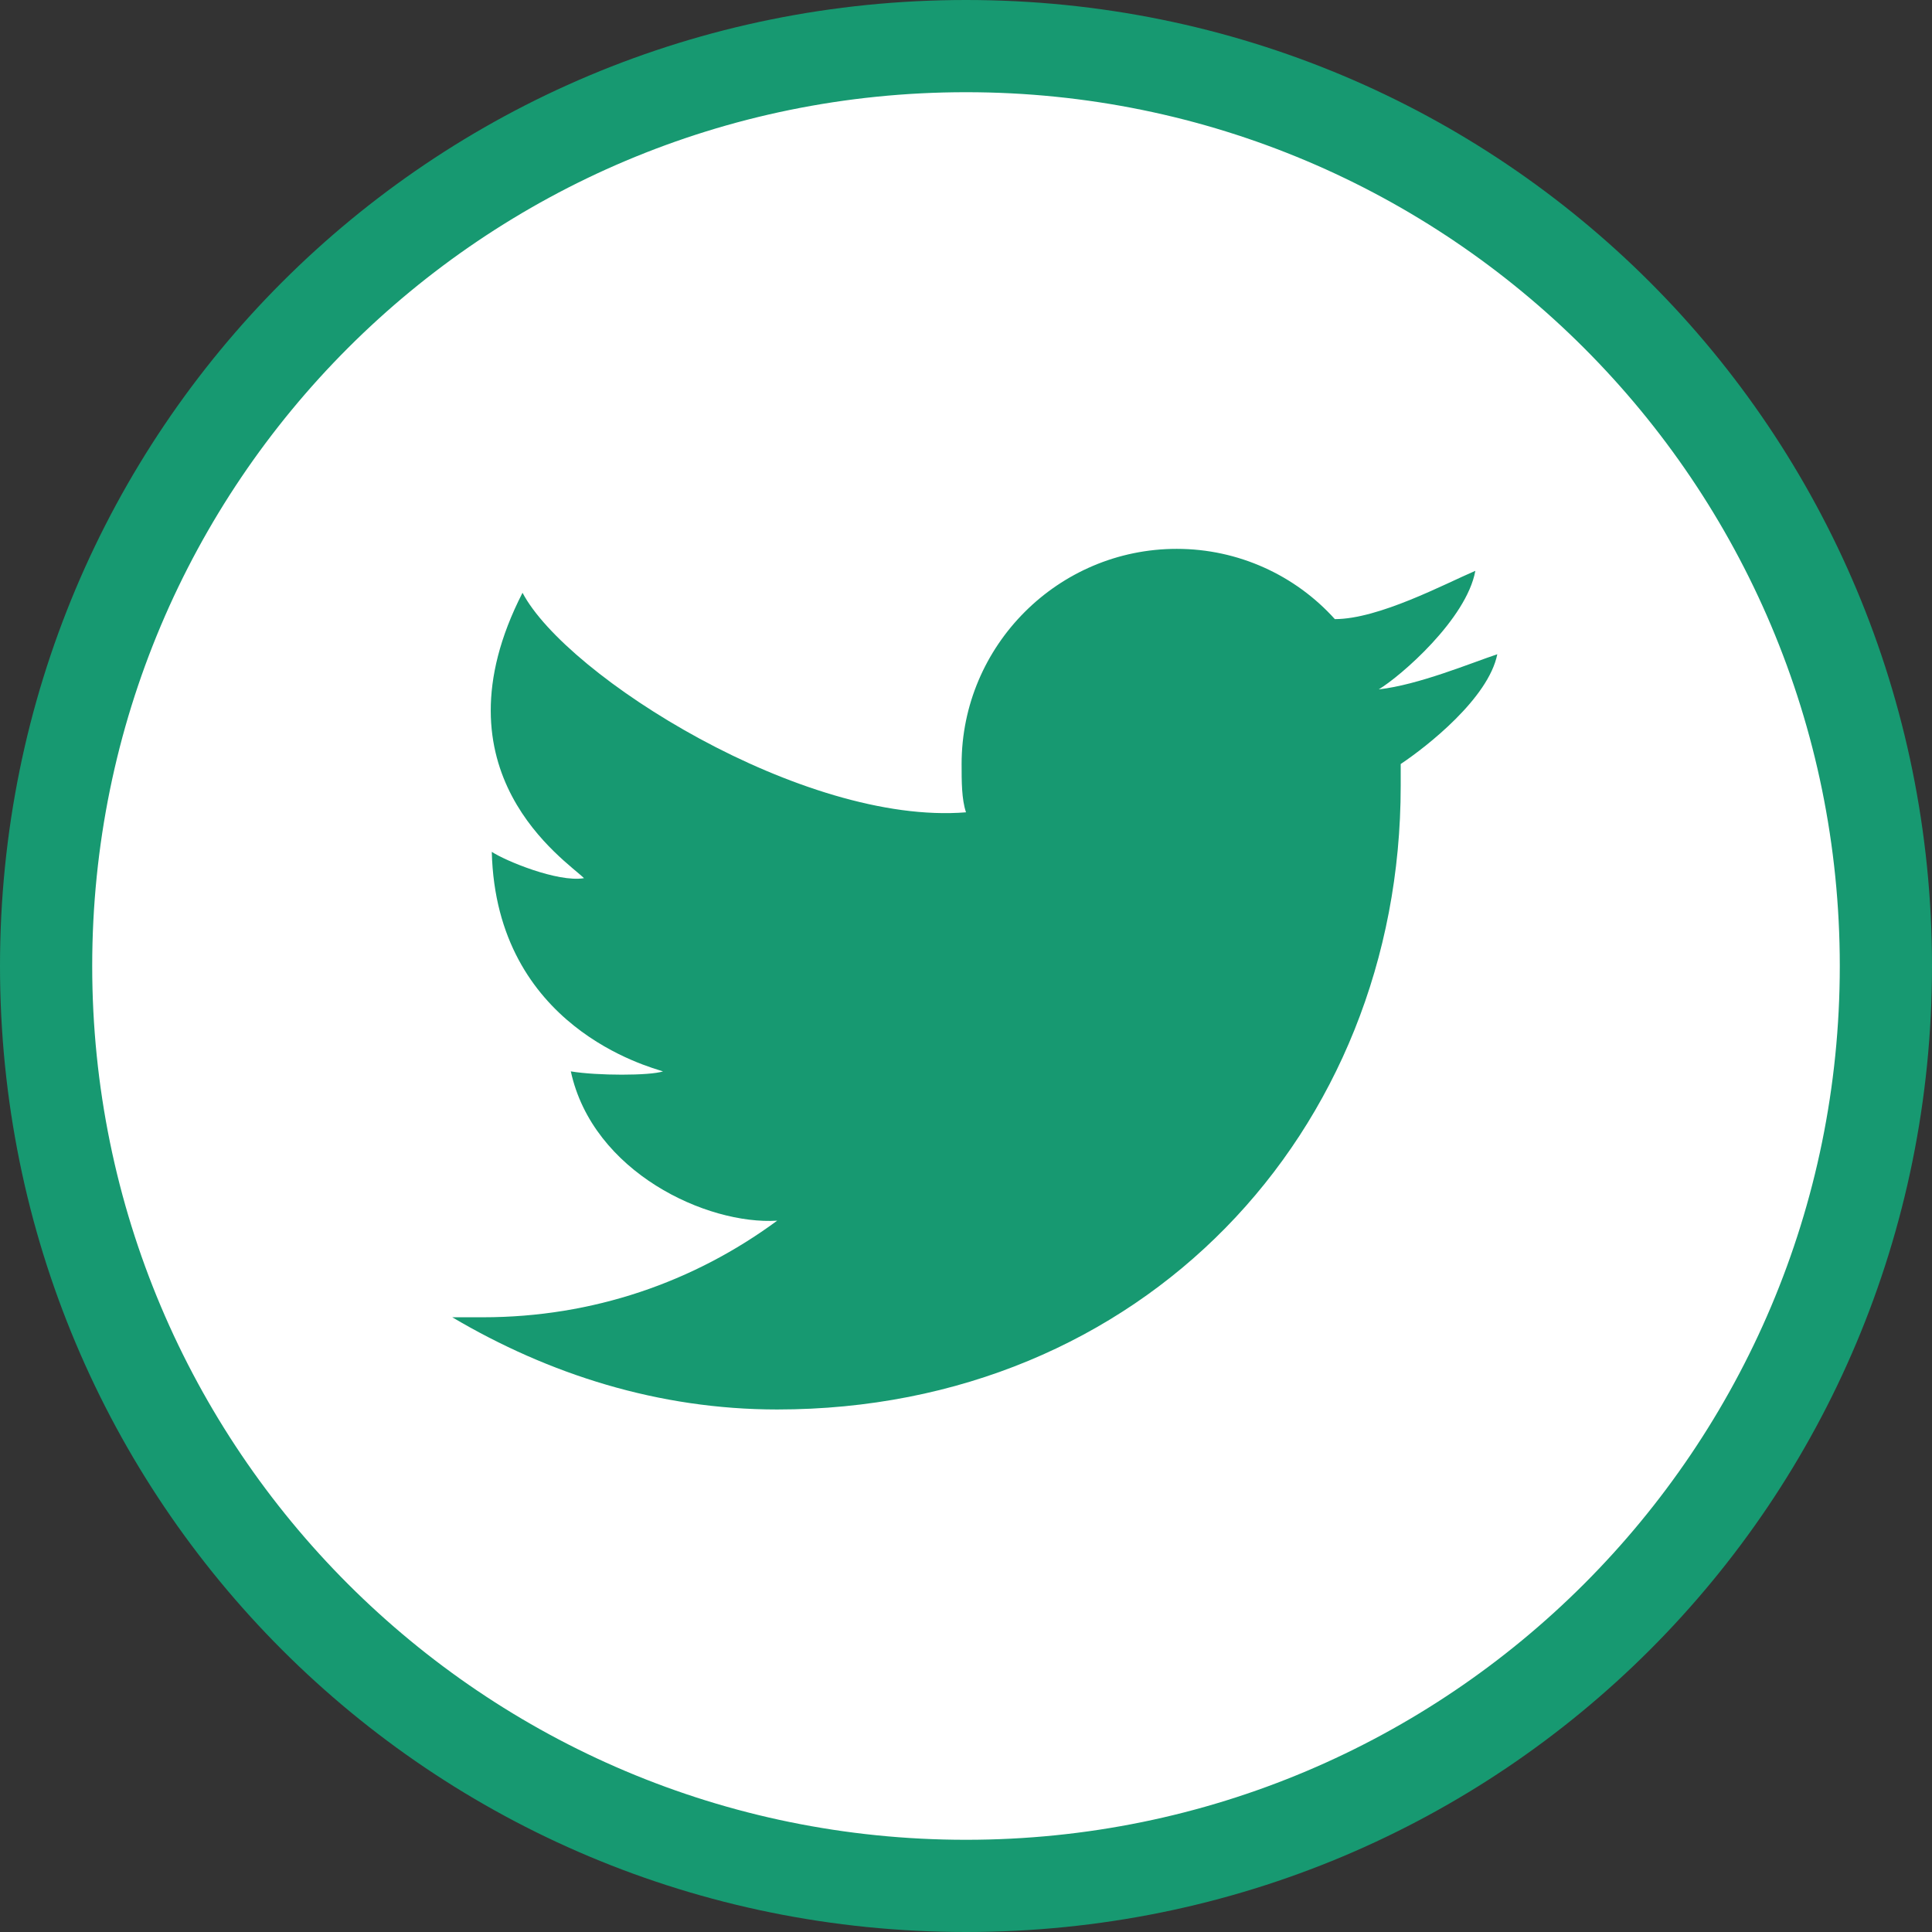 <?xml version="1.0" encoding="utf-8"?>
<!-- Generator: Adobe Illustrator 27.0.0, SVG Export Plug-In . SVG Version: 6.00 Build 0)  -->
<svg version="1.1" id="レイヤー_1" xmlns="http://www.w3.org/2000/svg" xmlns:xlink="http://www.w3.org/1999/xlink" x="0px"
	 y="0px" viewBox="0 0 44 44" style="enable-background:new 0 0 44 44;" xml:space="preserve">
<rect x="0" y="0" width="44" height="44" fill="#333333" stroke="none"/>
<style type="text/css">
	.st0{fill:#FFFFFF;}
	.st1{fill:#179971;}
</style>
<g>
	<circle class="st0" cx="22" cy="22" r="21.3"/>
	<g>
		<g id="contents">
			<path class="st1" d="M22,2.1C33,2.1,41.9,11,41.9,22S33,41.9,22,41.9S2.1,33,2.1,22l0,0C2.1,11,11,2.1,22,2.1 M22,0
				C9.8,0,0,9.8,0,22s9.8,22,22,22s22-9.8,22-22S34.2,0,22,0z"/>
		</g>
	</g>
	<path class="st1" d="M34.1,14.9c-0.6,0.2-1.8,0.7-2.7,0.8c0.5-0.3,2-1.6,2.2-2.7c-0.7,0.3-2.2,1.1-3.2,1.1c-0.9-1-2.2-1.6-3.6-1.6
		c-2.7,0-4.9,2.2-4.9,4.9c0,0.4,0,0.8,0.1,1.1c-3.7,0.3-9.1-3.1-10.1-5c-2.1,4.1,1,6.1,1.4,6.5c-0.6,0.1-1.8-0.4-2.1-0.6
		c0.1,4,3.6,4.9,3.9,5c-0.3,0.1-1.5,0.1-2.1,0c0.5,2.3,3.1,3.5,4.7,3.4c-1.9,1.4-4.2,2.2-6.7,2.2c-0.2,0-0.5,0-0.7,0
		c2.2,1.3,4.7,2.1,7.4,2.1c8.3,0,14.2-6.3,14.2-14.2c0-0.2,0-0.4,0-0.5C32.5,17,33.9,15.9,34.1,14.9z"/>
</g>
</svg>

